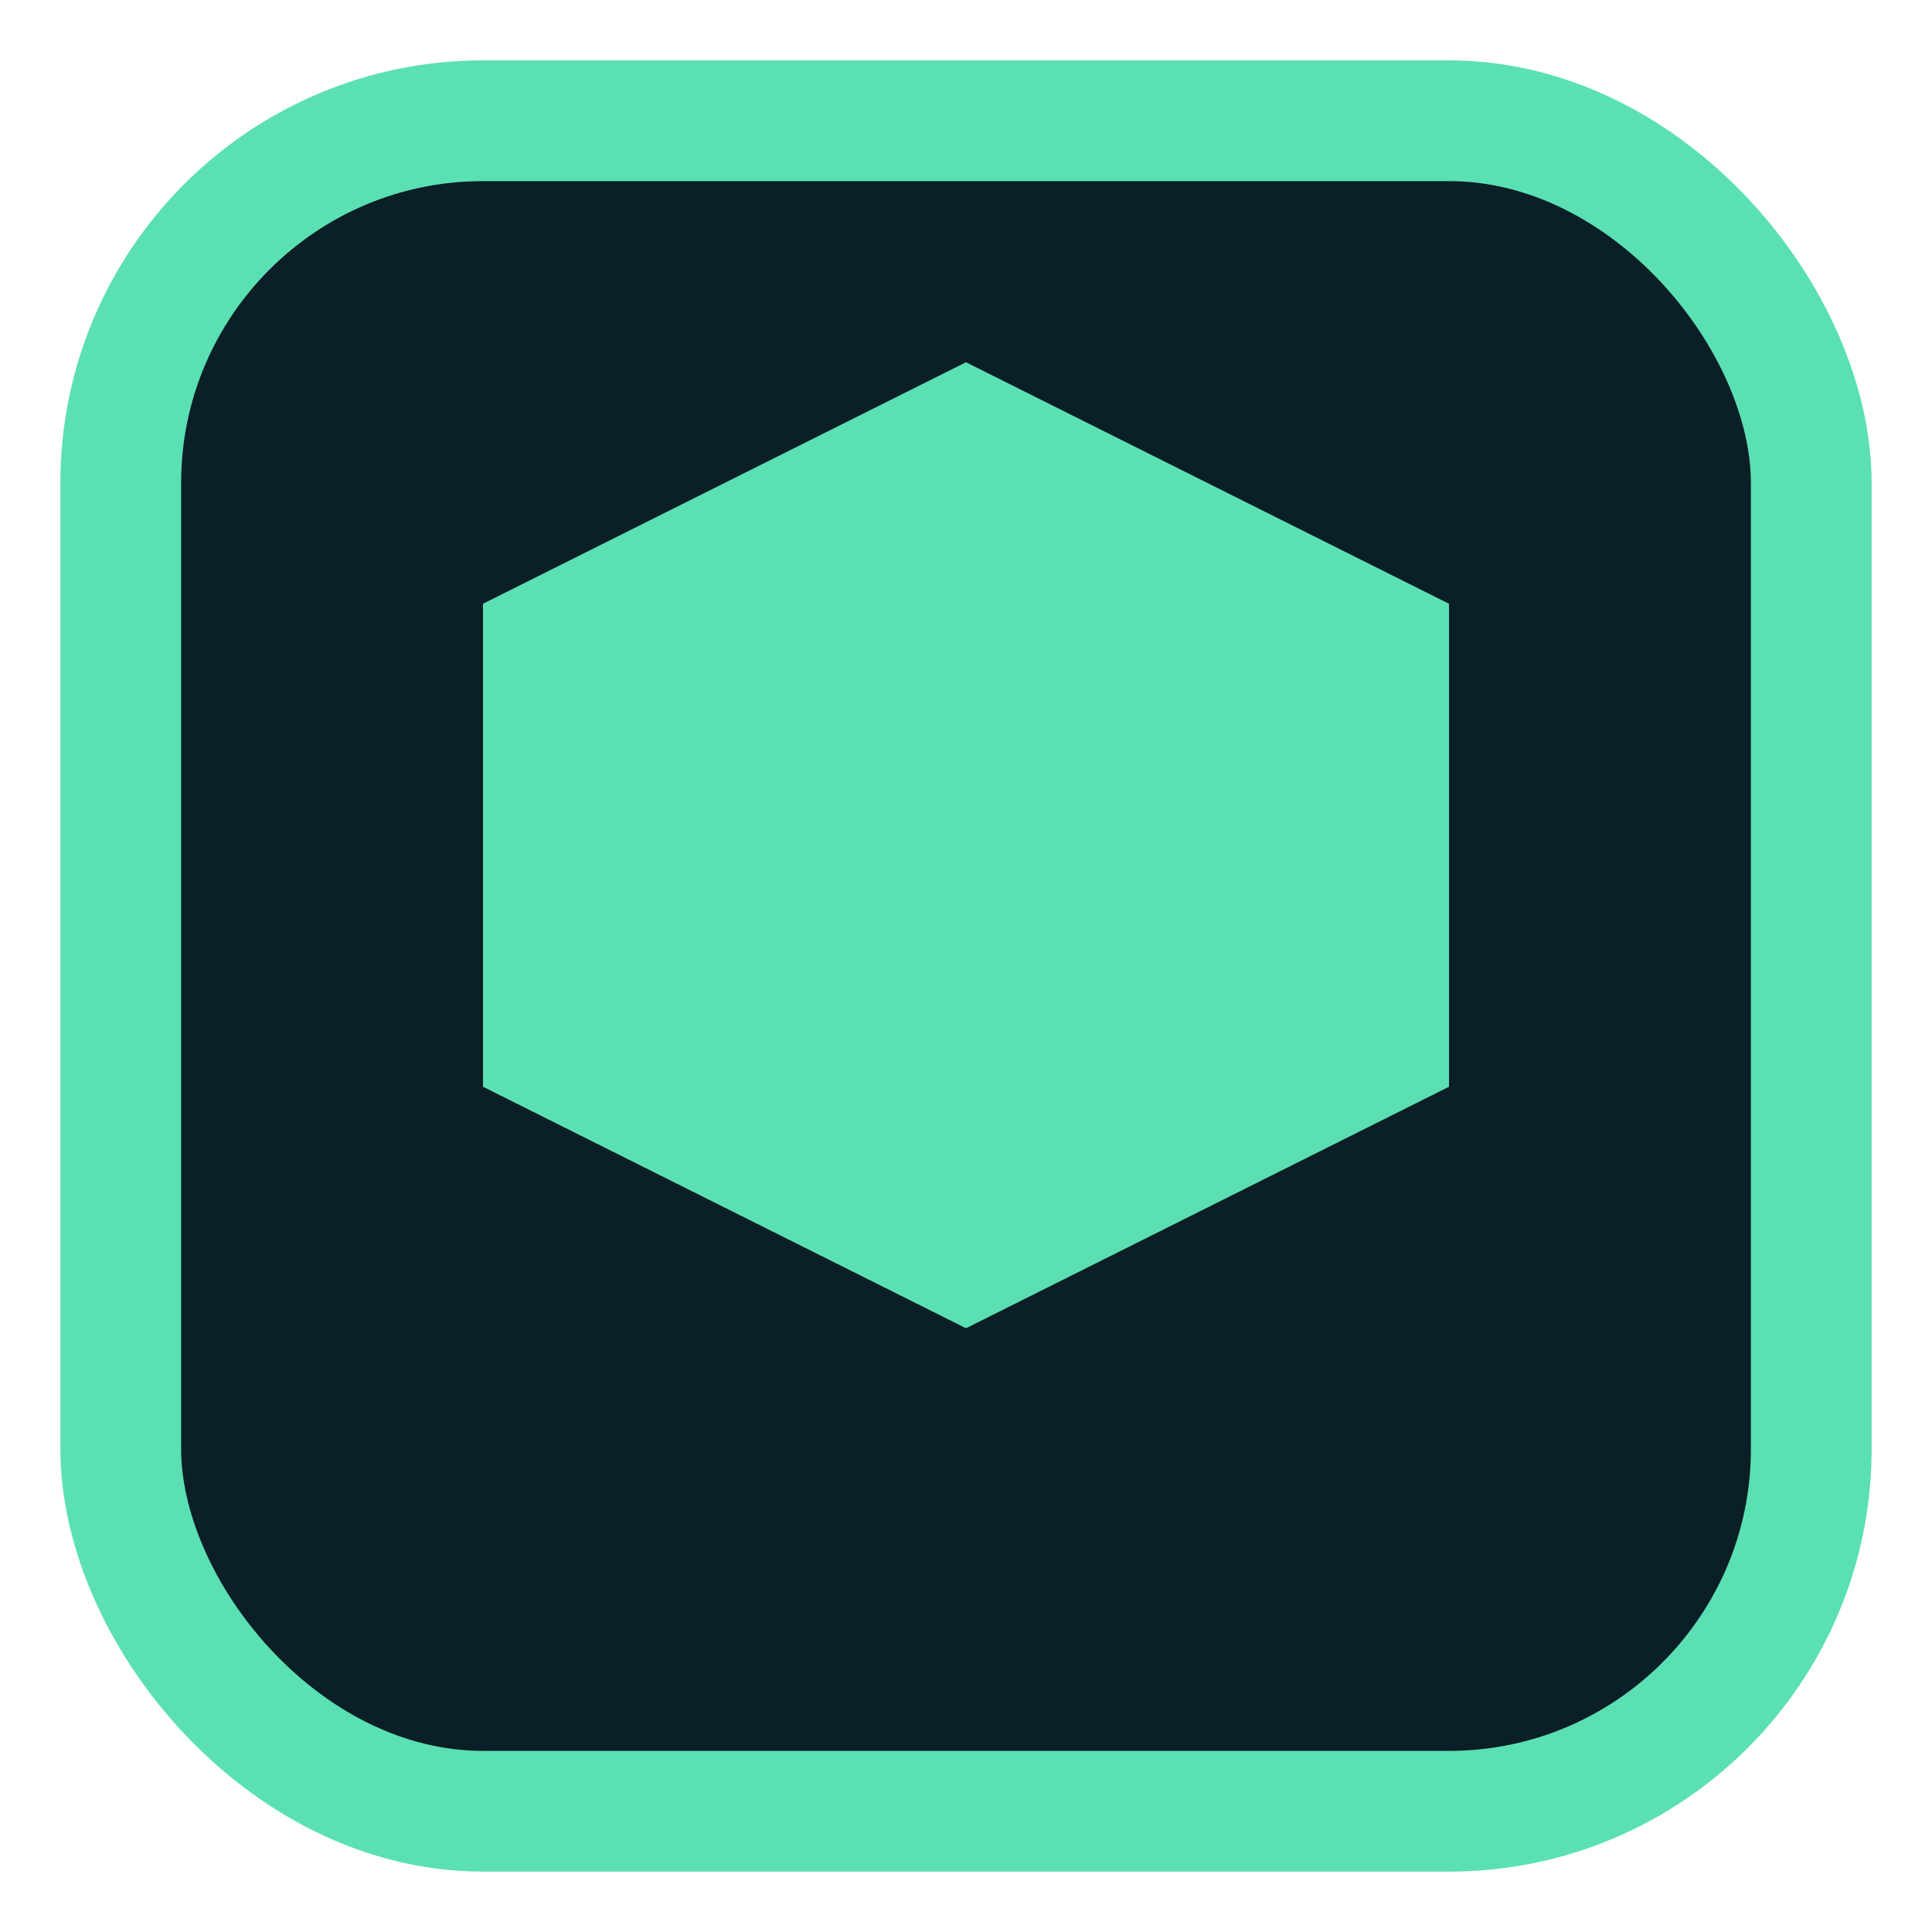 <svg xmlns="http://www.w3.org/2000/svg" viewBox="0 0 16 16">
  <rect x="1" y="1" width="14" height="14" rx="3" ry="3" fill="#0b1f27" stroke="#5be0b3"/>
  <path d="M4 9 L4 5 L8 3 L12 5 L12 9 L8 11 Z" fill="#5be0b3"/>
</svg>